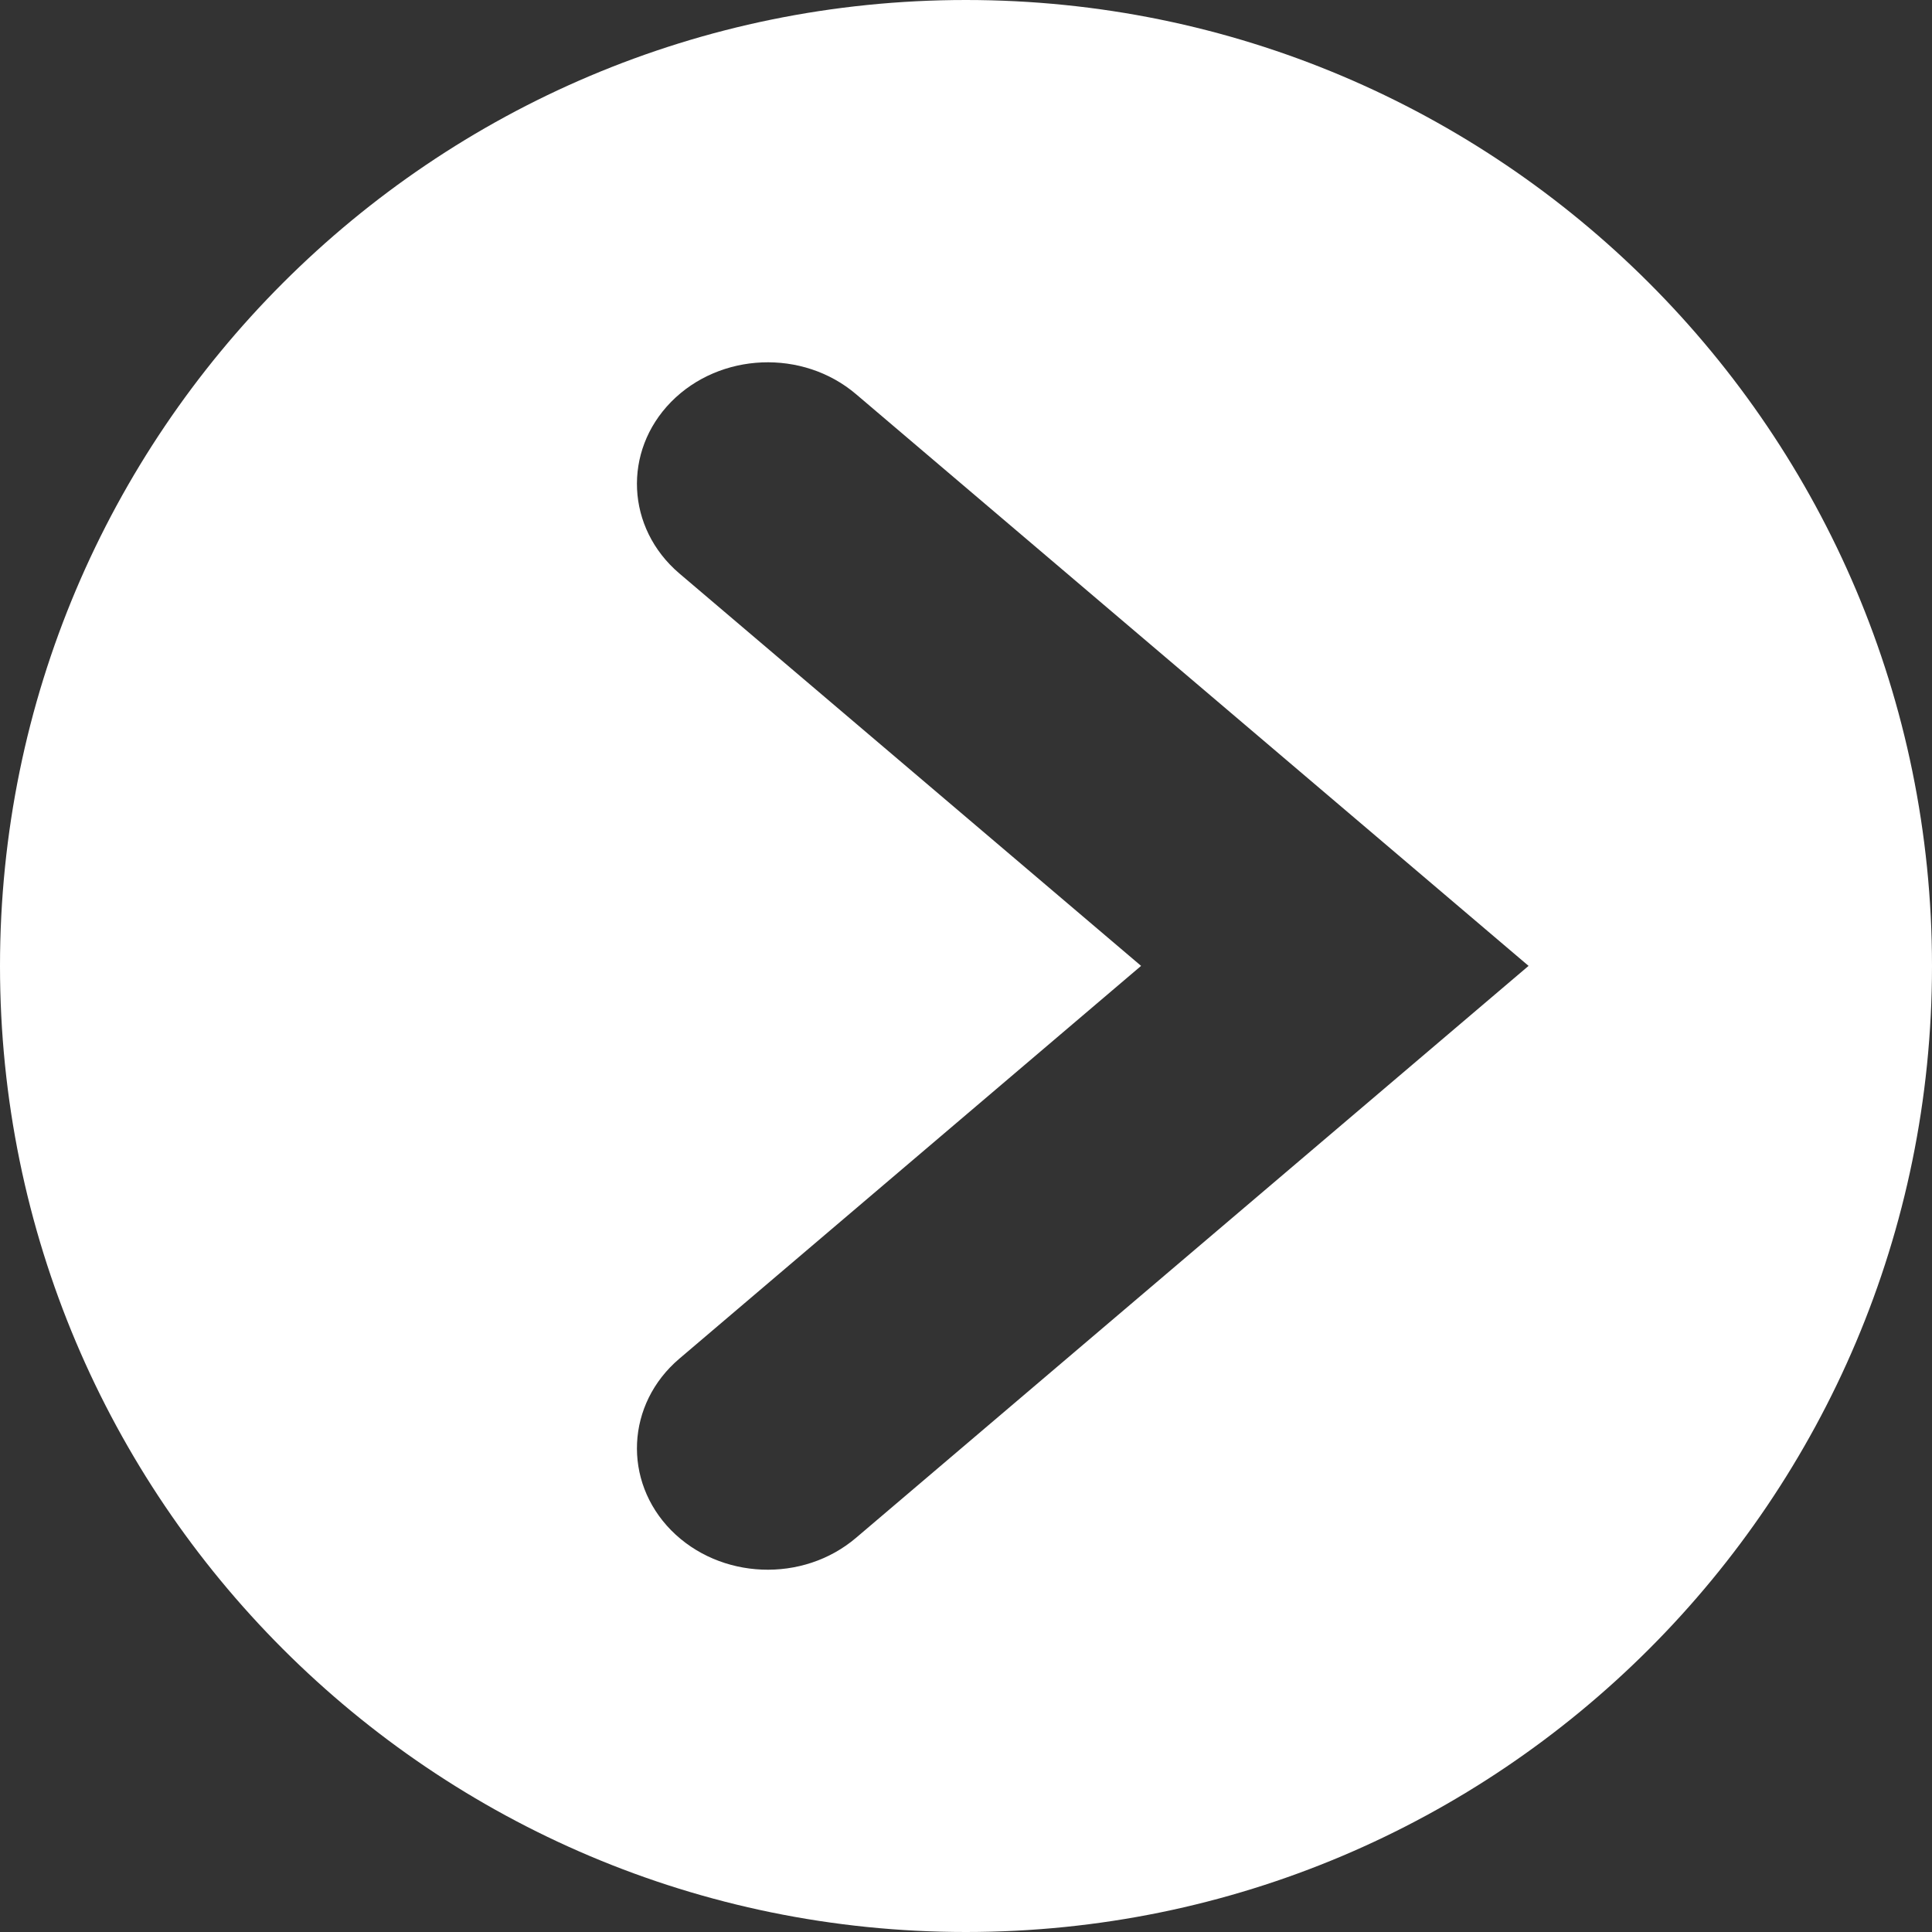 <svg width="16" height="16" viewBox="0 0 16 16" fill="none" xmlns="http://www.w3.org/2000/svg">
<rect x="0" y="0" width="16" height="16" fill="#333333" stroke="none"/>
<path fill-rule="evenodd" clip-rule="evenodd" d="M7.09 3.265L12.659 7.999L7.09 12.735C6.649 13.111 5.963 13.083 5.558 12.673C5.156 12.264 5.185 11.627 5.626 11.252L9.45 7.999L5.626 4.749C5.185 4.373 5.156 3.738 5.558 3.328C5.963 2.917 6.649 2.889 7.09 3.265ZM0 8C0 12.418 3.582 16 7.999 16C12.418 16 16 12.418 16 8C16 3.582 12.418 0 7.999 0C3.582 0 0 3.582 0 8Z" fill="white"/>
</svg>
